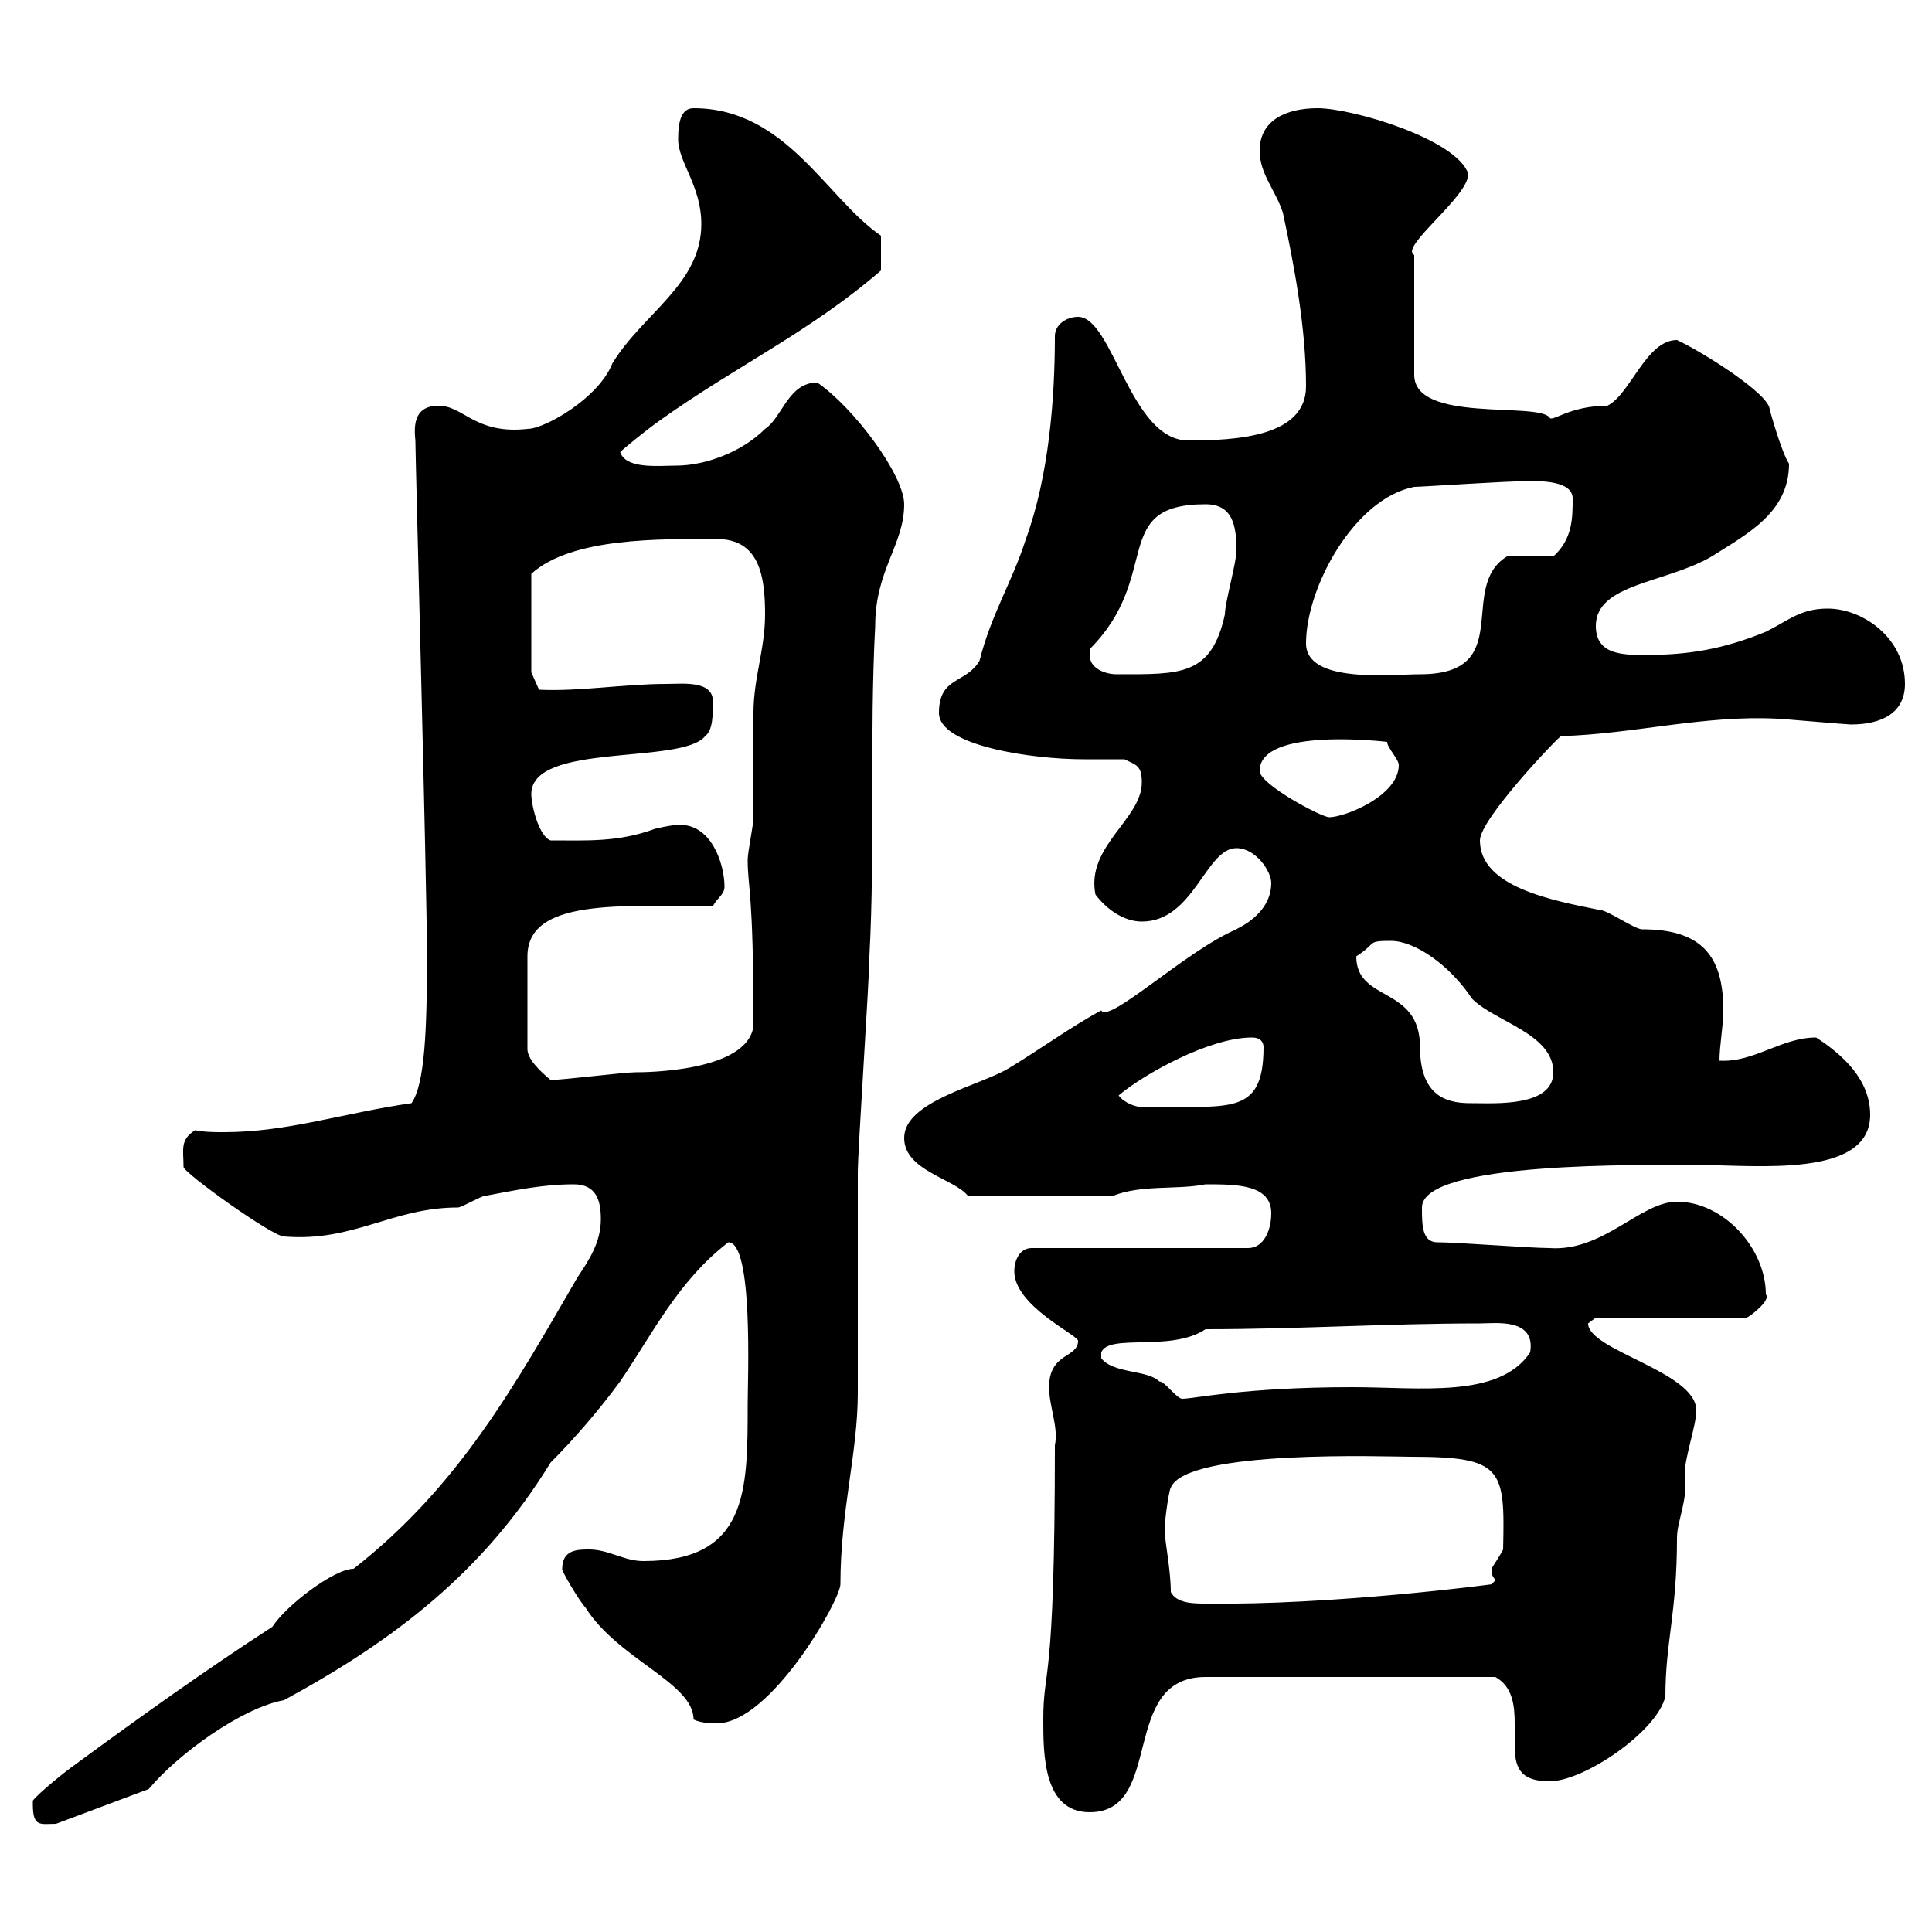 <svg xmlns="http://www.w3.org/2000/svg" xmlns:xlink="http://www.w3.org/1999/xlink" width="300" height="300"><path d="M5.10 280.20C5.10 283.80 6.30 283.20 8.70 283.20L23.10 277.80C27.60 272.40 37.50 265.20 44.10 264C61.20 254.70 75 244.20 85.50 227.10C89.10 223.50 93 219 96.30 214.50C101.40 207 105.30 198.90 113.10 192.90C117 192.90 116.10 214.20 116.10 218.10C116.10 231.60 116.10 242.40 99.90 242.40C96.90 242.40 94.50 240.60 91.50 240.60C89.70 240.60 87.30 240.60 87.30 243.60C87 243.60 90 248.70 90.90 249.60C96 257.70 107.70 261.30 107.70 267C108.90 267.60 110.70 267.60 111.30 267.60C119.70 267.60 130.50 248.40 130.50 246C130.50 234.60 133.20 225.60 133.20 216.30C133.20 212.70 133.20 185.70 133.20 182.10C133.20 178.50 135 152.10 135 148.50C135.90 131.70 135 114.30 135.90 97.20C135.90 88.50 140.40 84.60 140.40 78.30C140.40 73.80 132.60 63.30 126.90 59.40C122.40 59.40 121.50 64.80 118.80 66.60C115.20 70.20 109.50 72.30 105 72.30C102.30 72.30 97.20 72.90 96.30 70.20C96.90 69.60 100.20 66.90 102.30 65.40C114 57 125.70 51.60 136.80 42C136.80 41.40 136.80 39.90 136.80 36.60C128.40 30.90 122.10 16.80 107.70 16.80C105.90 16.80 105.30 18.60 105.30 21.60C105.30 25.20 108.90 28.80 108.90 34.80C108.90 44.10 99.90 48.60 95.10 56.40C93 61.80 84.60 66.60 81.90 66.60C73.80 67.50 72 63 68.10 63C64.50 63 64.20 65.70 64.50 68.40C64.50 71.10 66.30 137.40 66.30 148.50C66.30 159.60 66 168.30 63.90 171.30C53.40 172.80 44.70 175.80 34.80 175.80C33.30 175.80 31.80 175.80 30.30 175.50C27.90 177 28.50 178.50 28.50 181.20C28.50 182.10 42.30 192 44.10 192C54.90 192.90 60.90 187.50 71.10 187.50C71.70 187.50 74.70 185.70 75.30 185.70C80.10 184.80 84.30 183.90 89.10 183.90C92.70 183.90 93.30 186.60 93.30 189.30C93.30 192.90 91.50 195.60 89.70 198.30C80.10 214.80 71.40 230.70 54.90 243.60C51.90 243.60 44.40 249.30 42.30 252.60C32.10 259.20 21.60 266.70 11.40 274.20C10.50 274.80 6 278.40 5.10 279.60C5.10 279.60 5.10 280.20 5.10 280.20ZM162 267C162 272.40 162 281.40 169.20 281.40C180.90 281.40 173.70 260.40 187.20 260.40L232.20 260.40C234.90 261.90 235.20 264.90 235.20 267.60C235.20 268.80 235.20 270 235.20 270.90C235.20 274.20 235.80 276.60 240.60 276.60C246 276.60 257.40 268.80 258.60 263.40C258.60 255 260.40 250.50 260.40 238.80C260.40 236.10 262.20 232.80 261.60 228.90C261.60 226.20 263.40 221.40 263.40 219C263.40 213 246.60 209.70 246.60 205.50C246.60 205.50 247.80 204.60 247.80 204.60L271.20 204.60C271.50 204.60 275.10 201.90 274.20 201C274.20 193.80 267.60 186.60 260.40 186.60C254.70 186.60 249 194.40 240.60 193.80C237.60 193.80 226.20 192.90 223.20 192.90C220.80 192.90 220.80 190.20 220.80 187.50C220.80 180.30 255.30 180.90 263.70 180.90C272.70 180.90 290.40 183 290.40 173.10C290.40 167.70 286.20 163.80 282 161.10C276.60 161.10 272.40 165 267 164.70C267 162.30 267.60 159.30 267.60 156.90C267.60 148.50 264.30 144.30 255 144.30C253.80 144.30 249.60 141.30 248.40 141.30C240.90 139.80 229.80 137.70 229.80 130.50C229.80 127.20 241.80 114.60 242.40 114.30C253.50 114 264.60 111 276 111.60C276.60 111.60 286.80 112.50 287.40 112.50C292.20 112.50 295.80 110.70 295.80 106.20C295.80 99 289.20 94.50 283.80 94.50C279.60 94.50 277.80 96.30 274.20 98.10C267.60 100.80 262.20 101.70 255.60 101.70C252 101.70 247.80 101.70 247.80 97.20C247.80 90.60 258.60 90.60 265.80 86.40C271.50 82.80 277.80 79.50 277.80 72C276.60 70.20 274.80 63.60 274.80 63.60C274.80 61.20 264.30 54.60 260.40 52.80C255.60 52.80 253.20 61.20 249.60 63C243.60 63 240.90 65.70 240.60 64.80C238.50 62.40 219.60 65.70 219.60 58.20L219.60 39.60C217.20 38.40 228 30.60 228 27C226.20 21.60 210 16.80 204.60 16.80C199.80 16.80 195.60 18.60 195.60 23.40C195.60 27 198 29.40 199.20 33C201 41.40 202.80 51 202.80 60C202.80 67.80 192 68.40 184.50 68.40C175.50 68.40 172.80 49.20 167.40 49.20C165.60 49.20 163.80 50.40 163.80 52.20C163.80 61.80 162.90 73.80 159.30 83.70C157.20 90.30 153.90 95.40 152.10 102.60C150 106.20 145.80 105 145.80 110.70C145.80 115.80 160.20 117.90 168.30 117.90C170.40 117.90 172.50 117.90 174.60 117.90C176.40 118.80 177.30 118.80 177.30 121.50C177.30 127.20 168.60 131.40 170.10 138.90C171.90 141.30 174.60 143.10 177.30 143.10C185.40 143.10 187.20 131.70 192 131.70C195 131.70 197.40 135.30 197.40 137.10C197.40 142.20 191.70 144.30 192 144.30C184.20 147.60 172.20 159 171 156.90C166.50 159.30 161.10 163.20 156.60 165.90C152.10 168.60 140.40 171 140.40 176.70C140.40 181.80 148.20 183 150.30 185.70L172.80 185.70C177.30 183.90 182.70 184.80 187.20 183.90C192 183.90 197.40 183.90 197.40 188.40C197.40 191.10 196.20 193.80 193.80 193.80L160.20 193.80C158.40 193.80 157.50 195.60 157.50 197.40C157.50 202.80 167.40 207.30 167.40 208.20C167.40 210.90 162.90 210 162.90 215.40C162.90 218.40 164.40 221.70 163.80 224.40C163.80 262.80 162 258.60 162 267ZM181.80 247.20C181.80 243.90 180.90 239.40 180.90 238.20C180.60 237.60 181.50 231.30 181.80 231C184.20 225 215.70 226.20 219 226.20C233.40 226.20 233.70 228 233.40 240.60C232.80 241.80 231.90 243 231.60 243.60C231.60 244.80 231.90 244.80 232.20 245.40L231.60 246C231.90 246 206.70 249.30 187.20 249C185.40 249 182.70 249 181.80 247.20ZM187.20 206.40C201.60 206.40 215.40 205.50 229.80 205.50C232.20 205.50 238.50 204.60 237.60 210C232.80 217.20 220.50 215.40 210 215.40C193.20 215.40 185.40 217.20 183.60 217.20C182.70 217.20 180.90 214.50 180 214.50C178.20 212.70 172.80 213.30 171 210.90L171 210C172.20 207 181.80 210 187.20 206.40ZM173.70 170.10C177.60 166.80 187.80 161.10 194.40 161.10C195.90 161.10 196.20 162 196.20 162.60C196.20 173.70 190.50 171.60 177.30 171.90C176.40 171.90 174.60 171.30 173.70 170.10ZM210.60 148.50C213.90 146.40 212.10 146.10 216 146.10C219.60 146.10 225 149.70 228.60 155.10C232.20 158.70 241.20 160.50 241.20 166.50C241.20 171.90 232.20 171.30 228.60 171.30C225.60 171.30 220.50 171 220.50 162.60C220.50 153 210.60 155.70 210.60 148.50ZM110.70 140.70C111.30 139.50 112.50 138.90 112.50 137.70C112.50 134.10 110.40 127.80 105.30 128.10C104.10 128.10 101.70 128.70 101.70 128.70C96 130.80 91.20 130.50 85.50 130.50C83.70 129.90 82.50 125.10 82.50 123.30C82.50 115.20 105.90 118.80 109.50 114.30C110.70 113.40 110.70 111 110.70 108.90C110.70 105.60 105.90 106.20 103.50 106.20C96.90 106.20 90 107.40 83.70 107.10L82.50 104.40L82.50 89.10C88.80 83.40 102.60 83.70 111.30 83.70C117.90 83.70 118.80 89.40 118.80 95.40C118.80 100.80 117 105.30 117 110.70C117 112.50 117 125.10 117 126.90C117 128.10 116.10 132.30 116.10 133.50C116.10 138 117 138 117 159.30C116.10 166.50 99.90 166.50 98.70 166.50C96.90 166.50 87.30 167.70 85.50 167.70C83.70 166.20 81.90 164.40 81.90 162.90L81.90 148.50C81.90 139.50 96.30 140.70 110.70 140.70ZM195.60 119.70C195.60 112.80 215.40 115.20 215.40 115.20C215.40 116.10 217.20 117.90 217.20 118.80C217.20 123.60 208.80 126.90 206.40 126.90C205.20 126.90 195.60 121.80 195.60 119.70ZM169.20 101.70C169.20 101.70 169.20 100.80 169.20 100.80C180.60 89.40 172.20 78.30 187.20 78.30C191.40 78.30 192 81.60 192 85.50C192 87.30 190.20 93.60 190.20 95.40C188.10 105 183.30 104.70 173.40 104.70C171.60 104.70 169.20 103.80 169.20 101.70ZM202.80 99.90C202.80 91.20 210.30 77.40 219.60 75.60C220.80 75.60 233.70 74.70 237.60 74.70C239.40 74.70 244.20 74.70 244.20 77.40C244.20 80.40 244.20 83.70 241.20 86.40L234 86.40C226.20 91.20 235.50 104.70 220.50 104.70C216 104.70 202.80 106.20 202.80 99.90Z"/></svg>